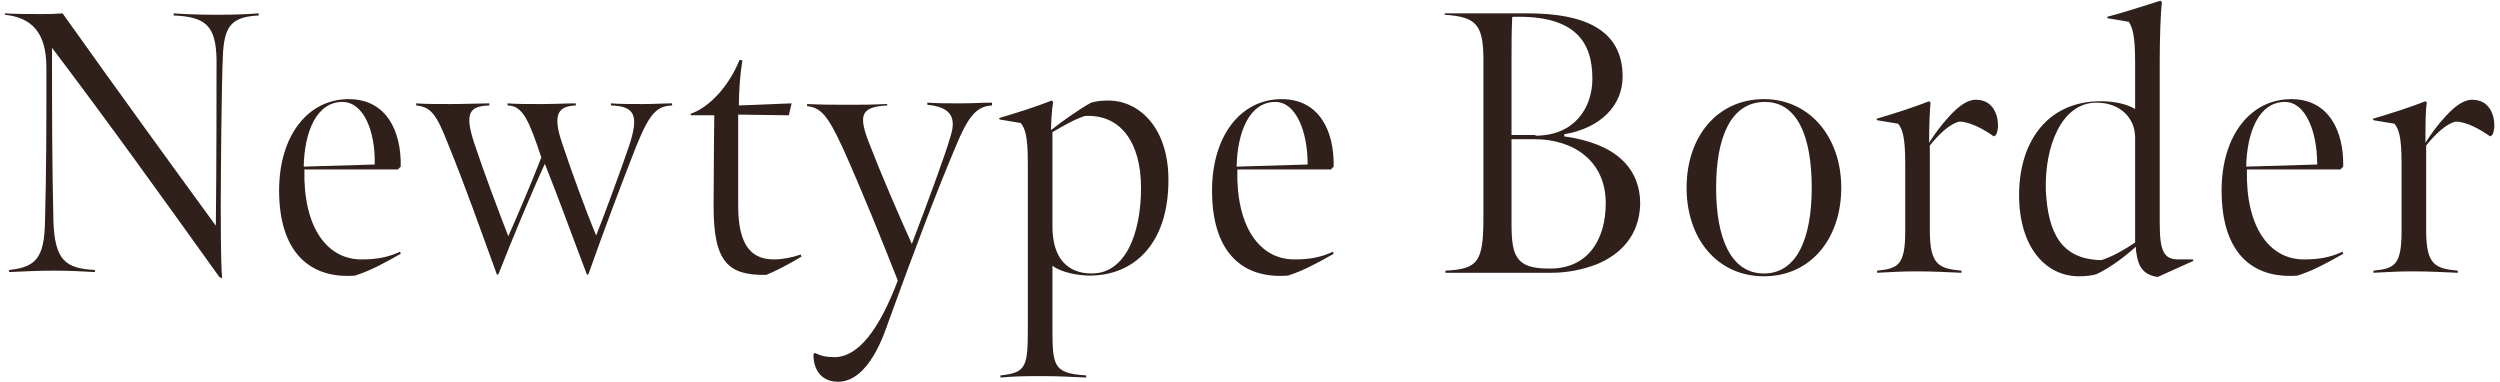 <?xml version="1.0" encoding="utf-8"?>
<!-- Generator: Adobe Illustrator 28.2.0, SVG Export Plug-In . SVG Version: 6.00 Build 0)  -->
<svg version="1.1" id="_レイヤー_2" xmlns="http://www.w3.org/2000/svg" xmlns:xlink="http://www.w3.org/1999/xlink" x="0px"
	 y="0px" viewBox="0 0 355.6 54.3" style="enable-background:new 0 0 355.6 54.3;" xml:space="preserve">
<style type="text/css">
	.st0{fill:#2F201B;}
</style>
<g>
	<g>
		<path class="st0" d="M31.2,39.4C23.1,28.1,15.5,17.5,7.4,6.8c0,8.9,0,16.2,0.2,24.7c0.2,5.5,1.7,6.7,5.9,6.9v0.3
			c-2.4-0.1-3-0.2-5.8-0.2c-2.5,0-4,0.1-6.4,0.2v-0.3c3.7-0.4,5-1.6,5.1-6.8c0.2-7.8,0.2-13.1,0.2-22c0-5.1-2.2-7.1-5.9-7.5V1.9
			C2.6,2,3.9,2,5.7,2c1.5,0,1.7,0,3.2-0.1C17.3,13.7,25,24.3,30.7,32.1c0.1-8.6,0.1-18.7,0.1-23.7c-0.1-4.8-1.6-6-6.1-6.2V1.9
			C26.2,2,28,2.1,30.9,2.1c2.6,0,4.6-0.1,5.9-0.2v0.3c-3.9,0.2-4.9,1.5-5.1,5.7c-0.2,4.6-0.3,17.5-0.3,21.5c0,6.9,0.1,9.1,0.2,10.2
			L31.2,39.4z"/>
		<path class="st0" d="M39.7,27.1c0-7.8,4.1-13,9.9-13c5.4,0,7.5,4.6,7.4,9.6l-0.4,0.4H43.3c-0.2,8.2,3.2,12.8,8.1,12.8
			c2.2,0,3.8-0.3,5.5-1.1l0.1,0.3c-2.3,1.3-4.3,2.4-6.5,3.1C44.1,39.7,39.7,35.9,39.7,27.1z M48.7,14.5c-3.7,0-5.4,4.3-5.5,9.2
			l10.1-0.3C53.4,18.6,51.7,14.5,48.7,14.5z"/>
		<path class="st0" d="M63.7,20.4c-1.6-4.1-2.4-5.2-4.5-5.4v-0.3c1.2,0.1,2.9,0.1,4.9,0.1c2.2,0,4.2-0.1,5.5-0.1V15
			c-2.8,0.1-3.6,1-2.1,5.5c1.3,3.9,3.4,9.5,4.8,13.1c1.2-2.7,3.1-7.1,4.7-11.2c-1.7-5.1-2.6-7.4-4.8-7.4v-0.3
			c1.3,0.1,2.6,0.1,4.7,0.1c2.1,0,3.7-0.1,5-0.1V15c-2.3,0.1-3.4,1-2,5.2c1.3,3.9,3.2,9.2,4.9,13.3c1.3-3.3,3.4-9,4.7-12.8
			c1.4-4.3,0.8-5.6-2.6-5.7v-0.3c1.2,0.1,2.6,0.1,4.6,0.1c1.5,0,3-0.1,4.1-0.1V15c-2,0.1-3.1,0.8-5.1,5.8C88.3,26.4,86,32.5,83.7,39
			l-0.2,0.1c-2.1-5.5-4-10.8-6-15.8c-1.9,4.1-4.8,11.1-6.6,15.7l-0.2,0.1C68.5,33.1,66.2,26.5,63.7,20.4z"/>
		<path class="st0" d="M101.5,29.4c0-4.5,0.1-13,0.1-13h-3.3l-0.1-0.2c2.9-1,5.6-4.2,7-7.7l0.4,0.1c-0.3,1.8-0.5,4.1-0.5,6.4
			l7.5-0.3l-0.4,1.7l-7.2-0.1v13c0,5.9,2.1,7.6,5.1,7.6c1.2,0,2.7-0.3,3.8-0.7l0.1,0.3c-1.7,1-3.3,1.9-5,2.6
			C103.6,39.2,101.5,37.3,101.5,29.4z"/>
		<path class="st0" d="M115.7,50.4l0.2-0.2c0.8,0.4,1.6,0.6,2.8,0.6c3.4,0,6.4-4,9-10.9c-2.2-5.6-5.1-12.8-7.8-18.8
			c-2.2-4.8-3.2-5.8-5.1-6v-0.3c2.2,0.1,3.6,0.1,5.9,0.1c2.4,0,3.1,0,5.5-0.1V15c-3.8,0.2-4.1,1.4-2.6,5.3
			c1.7,4.4,4.2,10.2,6.1,14.4c2.2-5.8,4.7-12.5,5.5-15.3c1-3.1-0.4-4.2-3.3-4.5v-0.3c1.6,0.1,2.6,0.1,4.7,0.1c1.8,0,3.1-0.1,4.5-0.1
			V15c-2.2,0.1-3.4,1.6-5.1,5.7c-2.8,6.6-5.9,14.8-9.6,25c-0.6,1.7-2.8,8.6-7.2,8.6C117,54.3,115.7,52.8,115.7,50.4z"/>
		<path class="st0" d="M155.2,14.6c0.7-0.2,1.4-0.3,2.5-0.3c4.1,0,8.5,3.6,8.5,11.3c0,9.2-5,13.6-11.2,13.6c-1.5,0-4-0.4-5.3-1.4
			v8.4c0,5.8,0,6.9,4.8,7.2v0.3c-2.4-0.1-3.8-0.2-6.2-0.2c-2.5,0-3.6,0-6,0.2v-0.3c3.8-0.4,3.9-1.3,3.9-7.2v-23c0-3.9-0.4-4.9-1-5.7
			l-3-0.5l-0.1-0.2c3-0.9,5.2-1.6,7.5-2.5l0.2,0.2c-0.2,1.1-0.3,3.1-0.3,4C151.3,17.1,153.4,15.6,155.2,14.6z M154.3,16.5
			c-1.5,0.5-2.9,1.3-4.6,2.3v13.4c0,4.5,2.1,6.7,5.6,6.7c4.8,0,7-5.7,7-12.2C162.3,20.3,159.4,16.2,154.3,16.5z"/>
		<path class="st0" d="M172.4,27.1c0-7.8,4.1-13,9.9-13c5.4,0,7.5,4.6,7.4,9.6l-0.4,0.4h-13.3c-0.2,8.2,3.2,12.8,8.1,12.8
			c2.2,0,3.8-0.3,5.5-1.1l0.1,0.3c-2.3,1.3-4.3,2.4-6.5,3.1C176.7,39.7,172.4,35.9,172.4,27.1z M181.4,14.5c-3.7,0-5.4,4.3-5.5,9.2
			l10.1-0.3C186,18.6,184.3,14.5,181.4,14.5z"/>
		<path class="st0" d="M205.5,38.5c4.8-0.2,5.5-1.3,5.5-7.6V8.5c0-5.1-1.1-6.1-5.5-6.4V1.9h11.8c7.7,0,13.5,2.1,13.5,9
			c0,4.1-3.1,7.3-8.3,8.2v0.3c7.3,1,10.8,4.5,10.8,9.6c-0.1,4.5-2.8,7.2-6.2,8.6c-2.1,0.8-4.3,1.2-6.4,1.2h-15.1V38.5z M218.4,19.3
			c5.5,0,8.1-3.9,8.1-8.1c0-5.2-2.4-9.1-11.4-8.8c-0.1,2.3-0.1,3.7-0.1,6v10.8H218.4z M228.4,28.9c0-6.1-4.7-9.1-10.1-9.1H215v12
			c0,4.6,0.6,6.4,5.3,6.4C225.6,38.3,228.4,34.4,228.4,28.9z"/>
		<path class="st0" d="M250.9,39.3c-6.6,0-11-5.3-11-12.6c0-7.3,4.4-12.6,11-12.6c6.5,0,11,5.4,11,12.6
			C261.9,34,257.5,39.3,250.9,39.3z M250.9,14.5c-4.7,0.1-6.8,5-6.8,12.2s2.1,12.2,6.8,12.2c4.7,0,6.8-5,6.8-12.2
			S255.7,14.4,250.9,14.5z"/>
		<path class="st0" d="M274.4,20.3c0.7-1.1,1.6-2.4,2.9-3.8c1.5-1.6,2.4-2.1,3.4-2.3c2.7-0.2,3.5,2,3.5,3.7c0,0.3-0.1,1-0.3,1.3
			l-0.3,0.2c-1.4-1-3.4-2.1-4.9-2.1c-1.4,0.3-3,1.9-4.2,3.4v12.1c0,4.9,1.3,5.4,4.5,5.7v0.3c-2.4-0.1-4-0.2-6.4-0.2
			c-2.5,0-3.2,0.1-5.6,0.2v-0.3c3-0.3,4-0.8,4-5.6v-9.6c0-3.9-0.4-4.9-1-5.7l-3-0.5l-0.1-0.2c3-0.9,5.2-1.6,7.5-2.5l0.2,0.2
			C274.5,15.6,274.4,17.5,274.4,20.3z"/>
		<path class="st0" d="M302.8,3.1l-3-0.5l-0.1-0.2c3-0.8,5.3-1.6,7.6-2.3l0.2,0.2c-0.2,1.9-0.3,5.4-0.3,8.5c0,4.4,0,18.1,0,22.9
			c0,4.1,0.6,5.2,2.7,5.2h2l0.1,0.2l-5.1,2.3c-1.1-0.2-1.8-0.5-2.4-1.4c-0.4-0.6-0.7-2-0.7-2.9c-1.8,1.6-3.7,3-5.6,3.9
			c-0.7,0.2-1.5,0.3-2.5,0.3c-4.5,0-8.3-3.8-8.5-11c-0.2-7.8,3.8-13.9,11.6-13.9c2,0,3.7,0.4,4.9,1.1c0,0,0-4.6,0-6.6
			C303.7,4.9,303.3,3.9,302.8,3.1z M303.7,34.5V19.6c0-2.9-2.2-5-5.5-5c-5,0-7.4,6.3-7.2,12.5c0.3,5.9,2.1,9.8,7.9,9.9
			C300.5,36.5,302.2,35.5,303.7,34.5z"/>
		<path class="st0" d="M316,27.1c0-7.8,4.1-13,9.9-13c5.4,0,7.5,4.6,7.4,9.6l-0.4,0.4h-13.3c-0.2,8.2,3.2,12.8,8.1,12.8
			c2.2,0,3.8-0.3,5.5-1.1l0.1,0.3c-2.3,1.3-4.3,2.4-6.5,3.1C320.3,39.7,316,35.9,316,27.1z M325,14.5c-3.7,0-5.4,4.3-5.5,9.2
			l10.1-0.3C329.6,18.6,327.9,14.5,325,14.5z"/>
		<path class="st0" d="M345,20.3c0.7-1.1,1.6-2.4,2.9-3.8c1.5-1.6,2.4-2.1,3.4-2.3c2.7-0.2,3.5,2,3.5,3.7c0,0.3-0.1,1-0.3,1.3
			l-0.3,0.2c-1.4-1-3.4-2.1-4.9-2.1c-1.4,0.3-3,1.9-4.2,3.4v12.1c0,4.9,1.3,5.4,4.5,5.7v0.3c-2.4-0.1-4-0.2-6.4-0.2
			c-2.5,0-3.2,0.1-5.6,0.2v-0.3c3-0.3,4-0.8,4-5.6v-9.6c0-3.9-0.4-4.9-1-5.7l-3-0.5l-0.1-0.2c3-0.9,5.2-1.6,7.5-2.5l0.2,0.2
			C345,15.6,345,17.5,345,20.3z"/>
	</g>
</g>
</svg>
